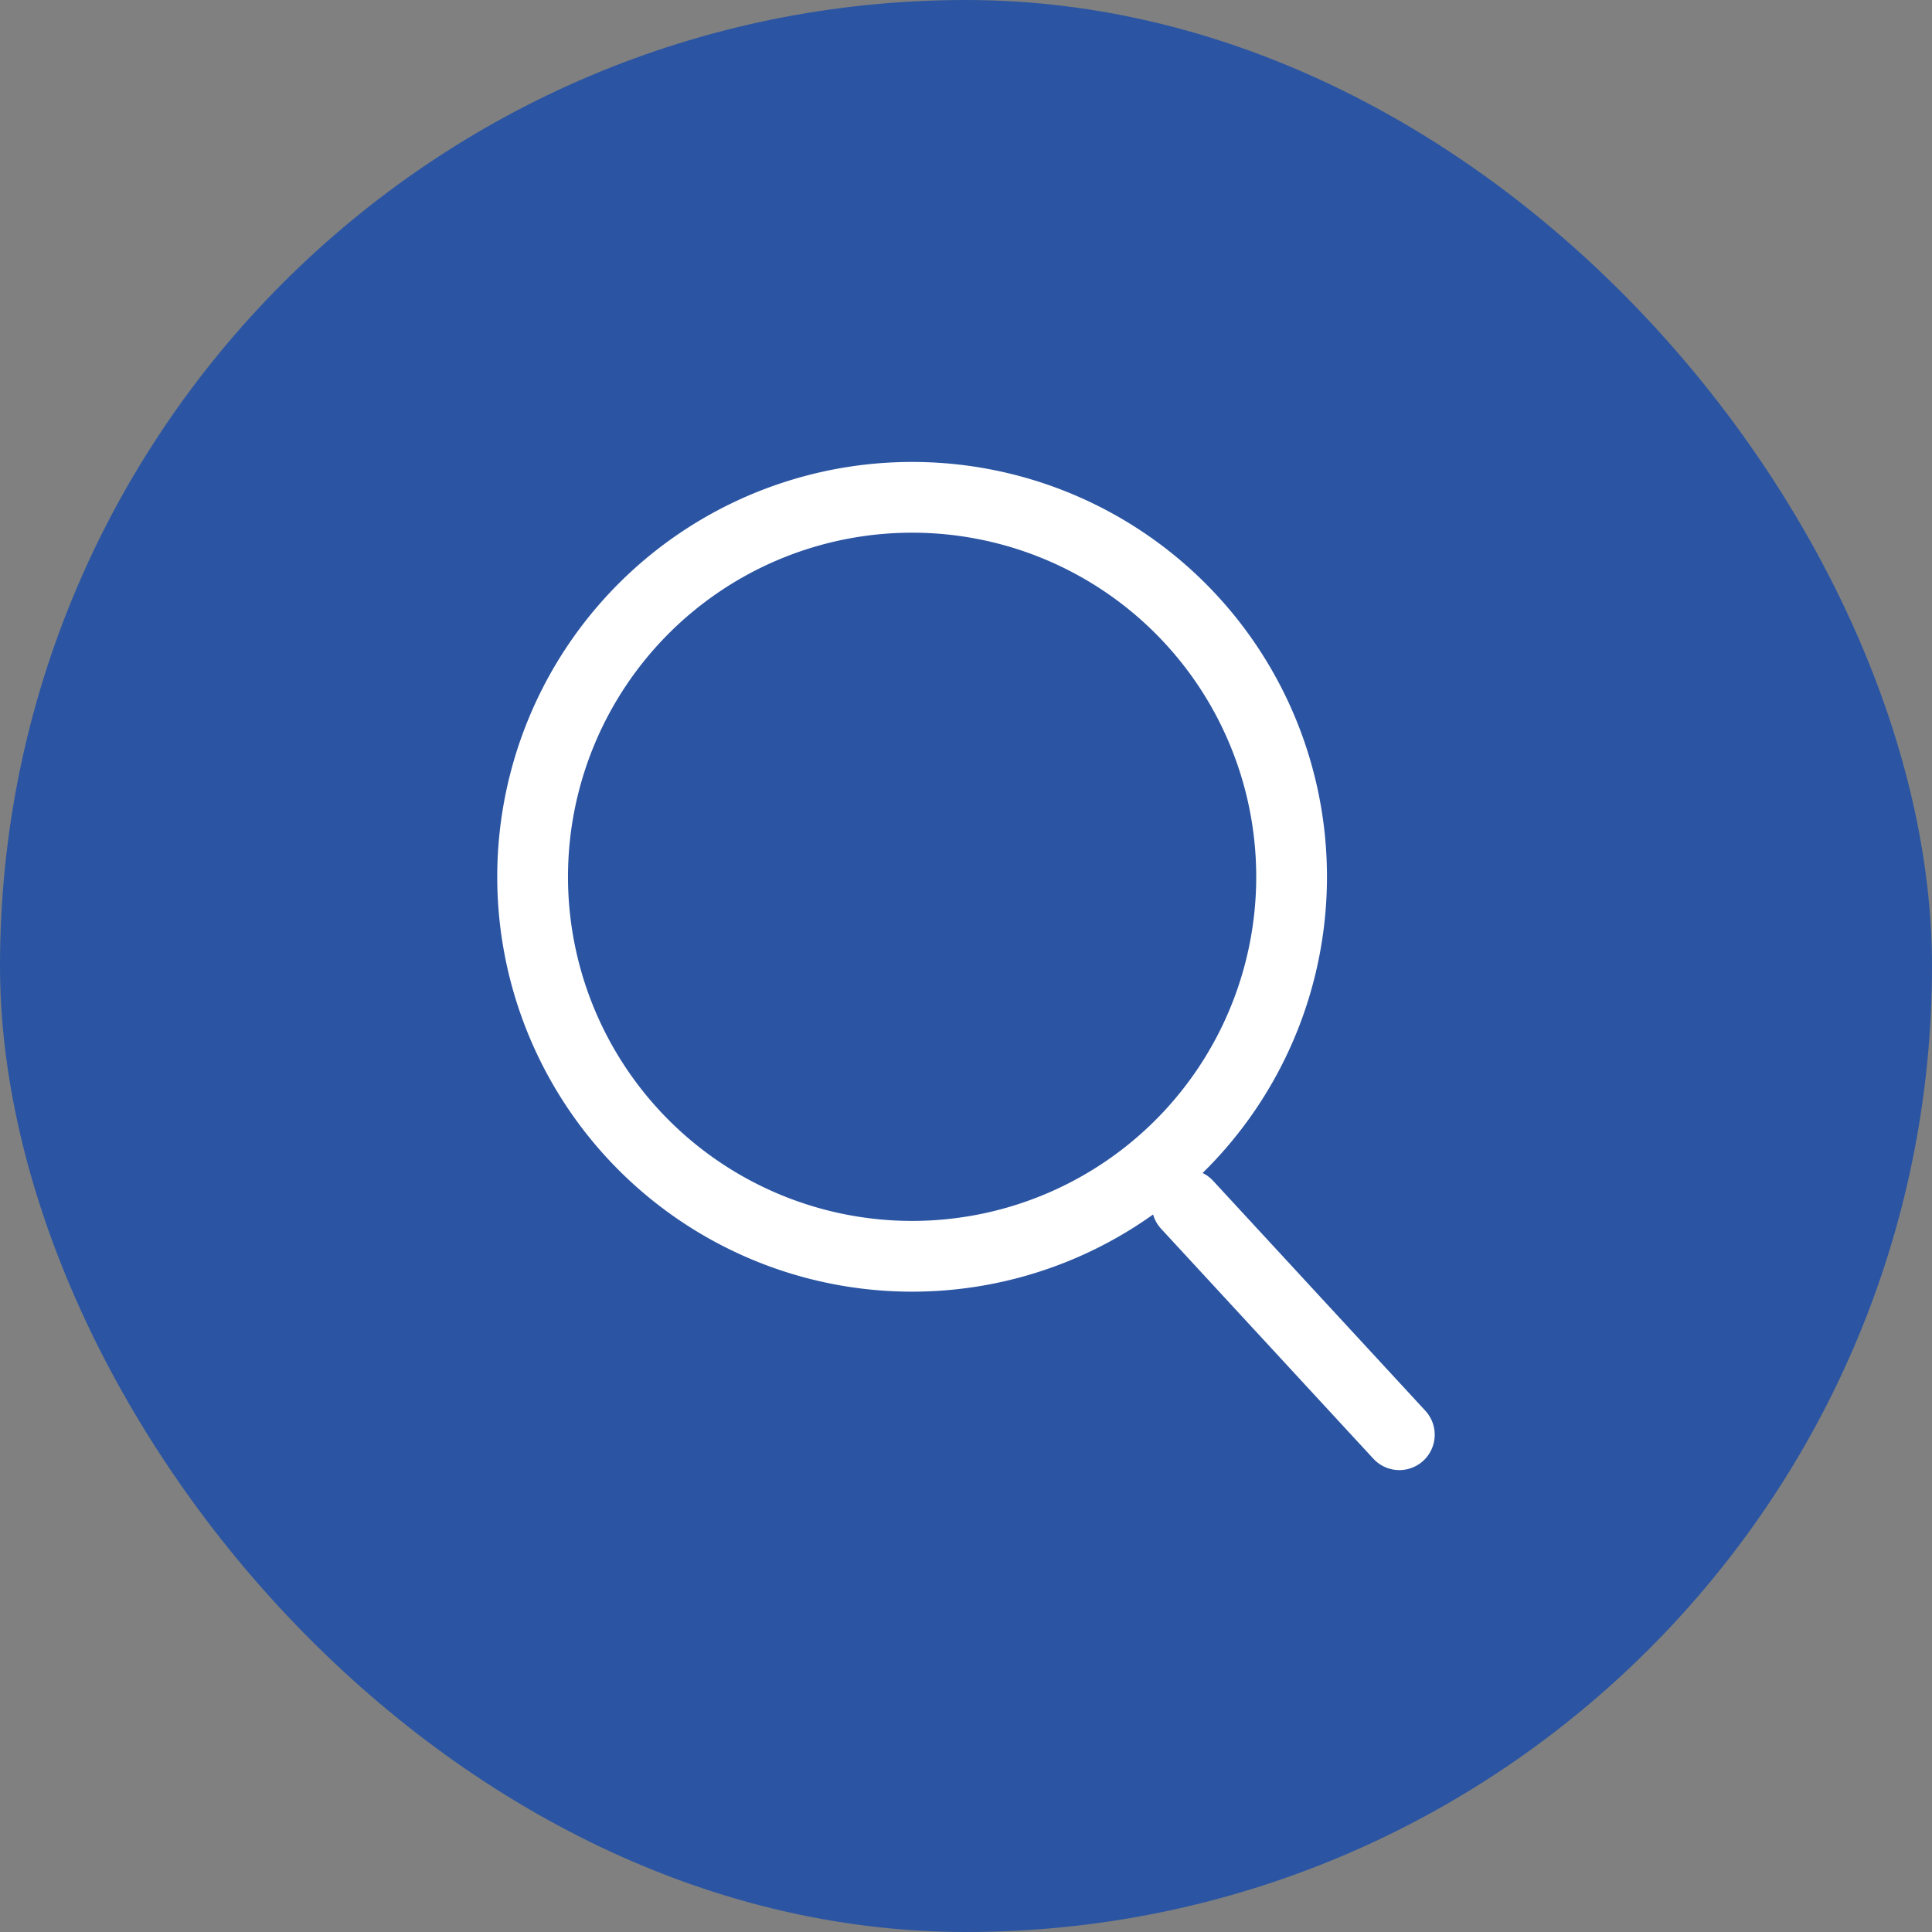 <svg xmlns="http://www.w3.org/2000/svg" width="54.617" height="54.617" viewBox="0 0 54.617 54.617">
  <rect x="0" y="0" width="54.617" height="54.617" fill="#808080" stroke="none"/>
  <g id="Group_30761" data-name="Group 30761" transform="translate(-491 -4160)">
    <g id="Group_30754" data-name="Group 30754">
      <g id="Group_30743" data-name="Group 30743" transform="translate(490.996 4162.012)">
        <rect id="Rectangle_14378" data-name="Rectangle 14378" width="54.617" height="54.617" rx="27.309" transform="translate(0.004 -2.012)" fill="#2b55a2"/>
      </g>
      <g id="Group_30757" data-name="Group 30757" transform="translate(506.059 4174.059)">
        <g id="Group_30758" data-name="Group 30758" transform="translate(0)">
          <path id="Path_68994" data-name="Path 68994" d="M10.727,0A10.728,10.728,0,1,0,21.454,10.727,10.726,10.726,0,0,0,10.727,0" transform="translate(0)" fill="none" stroke="#fff" stroke-width="2"/>
        </g>
      </g>
    </g>
    <path id="Path_68995" data-name="Path 68995" d="M0,0,6,6.5" transform="translate(524.559 4194.059)" fill="none" stroke="#fff" stroke-linecap="round" stroke-width="2"/>
  </g>
</svg>
